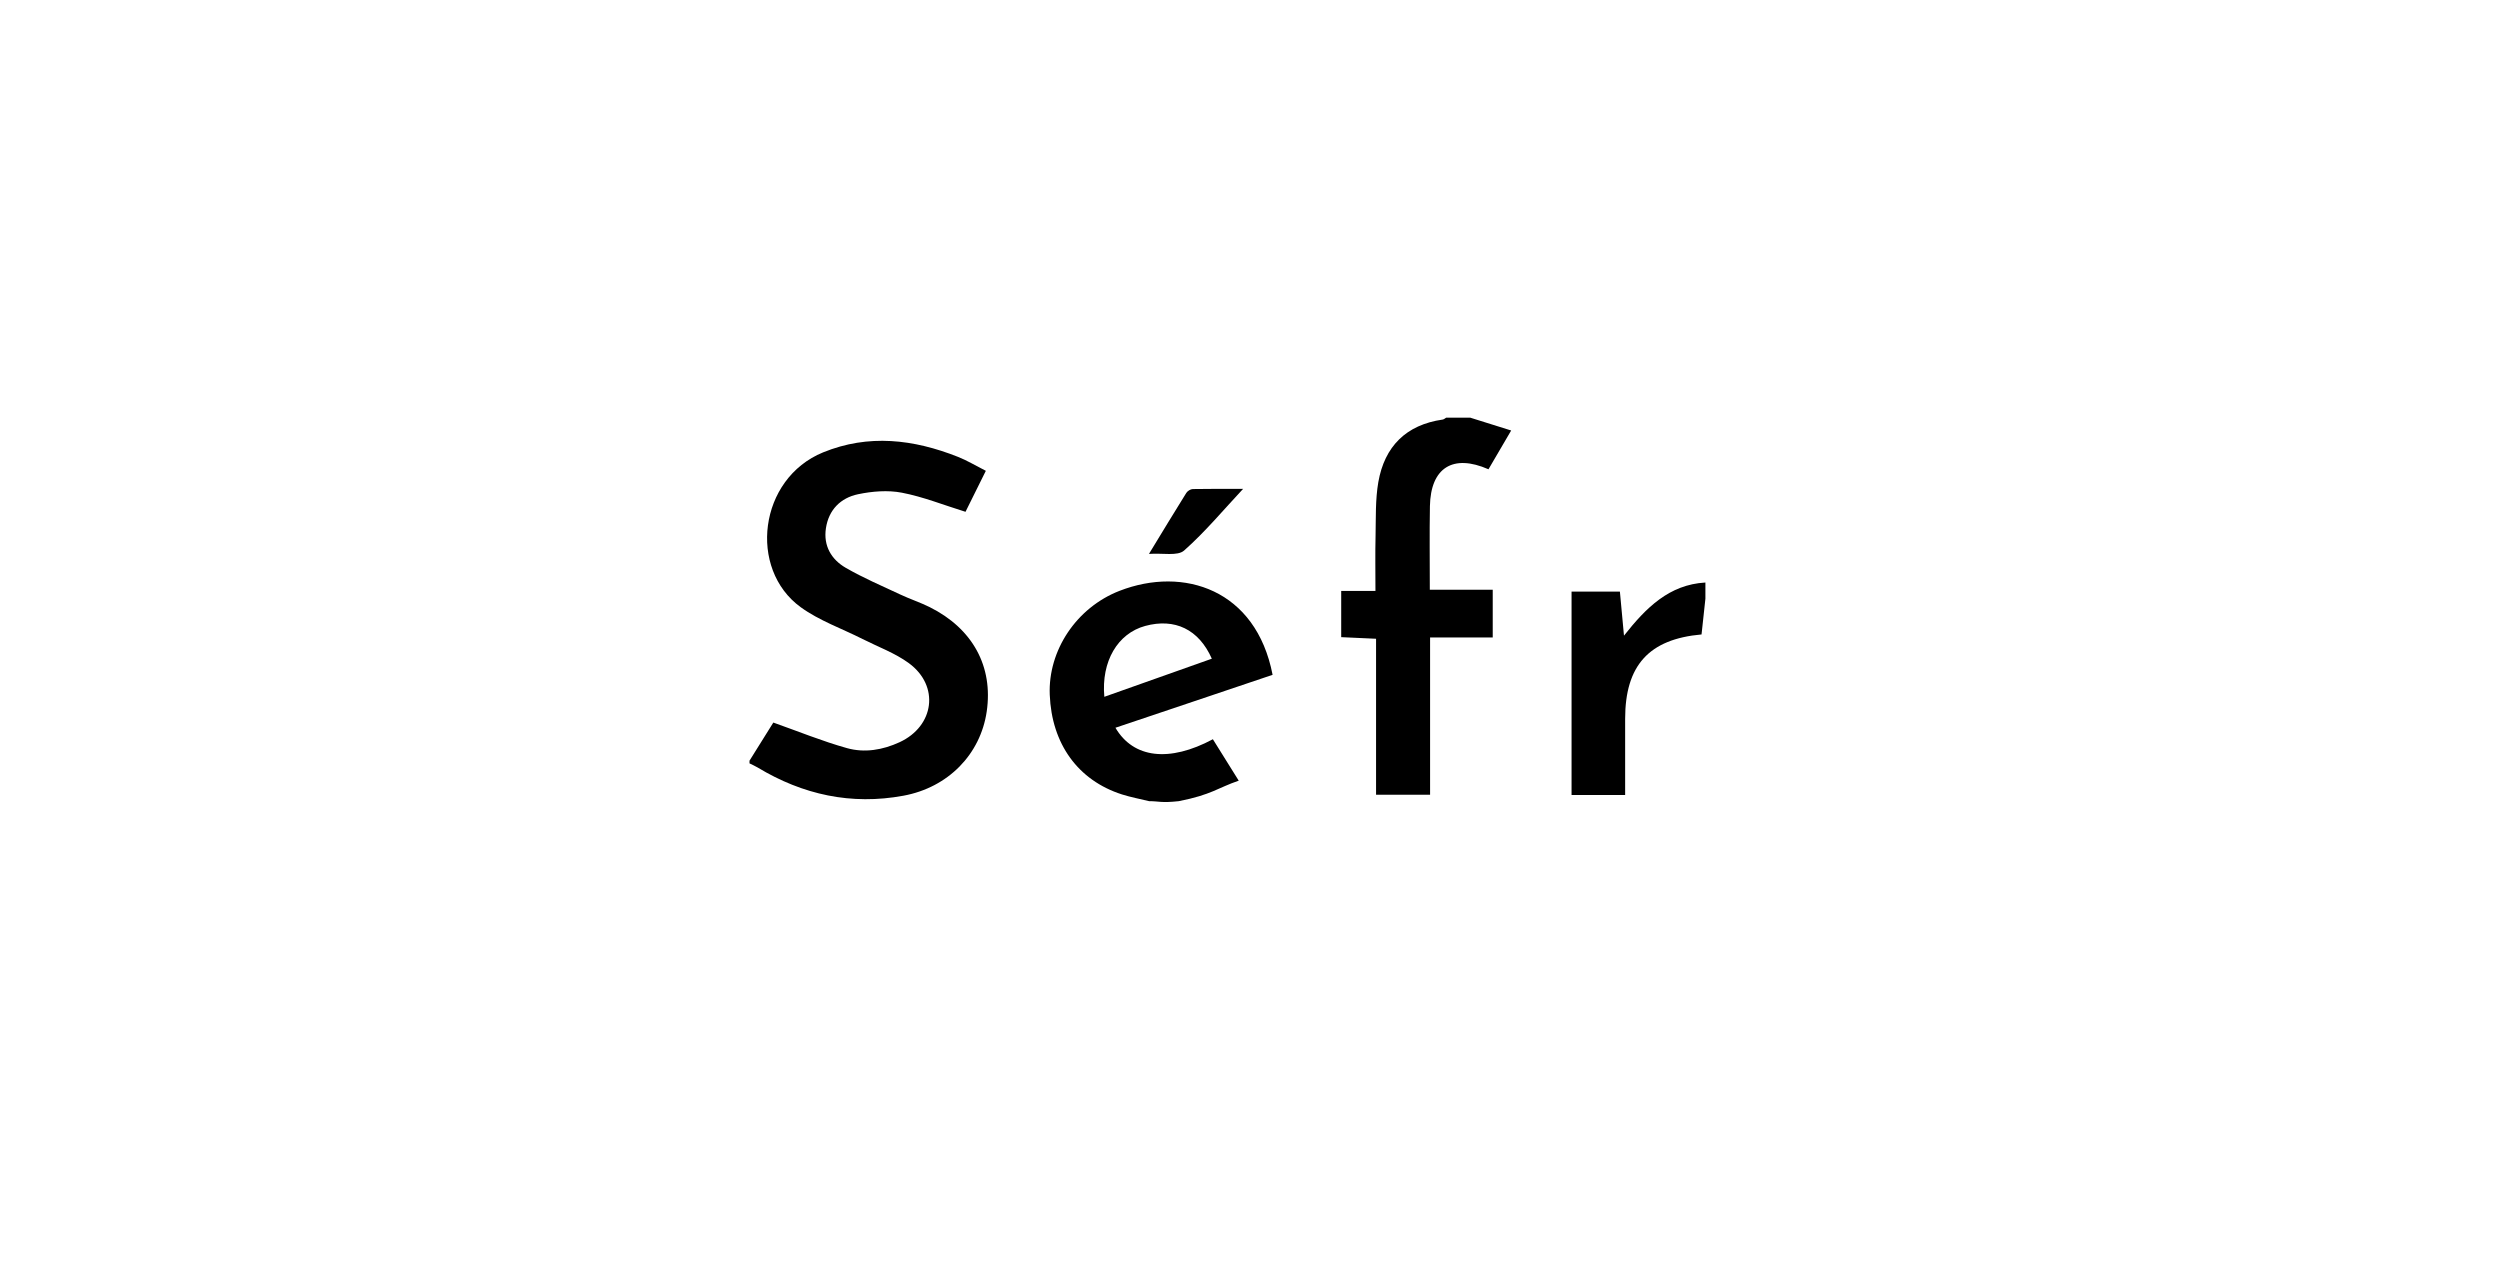 <?xml version="1.0" encoding="UTF-8"?>
<svg id="Lager_1" data-name="Lager 1" xmlns="http://www.w3.org/2000/svg" version="1.1" viewBox="0 0 452.56 228.61">
  <defs>
    <style>
      .cls-1 {
        fill: #000;
        stroke-width: 0px;
      }
    </style>
  </defs>
  <g id="nrHlLY">
    <g>
      <path class="cls-1" d="M135.68,137.7c1.53-2.45,3.07-4.9,4.31-6.9,4.55,1.61,8.87,3.38,13.34,4.63,3.17.89,6.45.34,9.51-1.07,6.31-2.91,7.29-10.2,1.69-14.31-2.51-1.84-5.56-2.94-8.38-4.37-3.75-1.9-7.84-3.32-11.2-5.76-9.55-6.93-7.62-23.26,4.05-28.03,8.24-3.36,16.38-2.37,24.41.81,1.65.65,3.18,1.58,5.05,2.53-1.31,2.65-2.55,5.15-3.68,7.42-3.97-1.23-7.67-2.72-11.52-3.46-2.54-.49-5.37-.26-7.94.28-3.14.66-5.31,2.81-5.81,6.16-.48,3.19.99,5.66,3.61,7.17,3.15,1.81,6.51,3.26,9.81,4.8,1.76.83,3.62,1.44,5.36,2.3,7.81,3.9,11.52,10.76,10.33,18.9-1.13,7.73-6.96,13.74-15.06,15.24-9.44,1.75-18.23-.17-26.4-5.1-.47-.28-.98-.5-1.48-.75,0-.16,0-.33,0-.49Z"/>
      <path class="cls-1" d="M266.19,75.62c2.36.74,4.72,1.48,7.37,2.31-1.53,2.62-2.83,4.83-4.11,7.02-6.44-2.83-10.47-.27-10.6,6.67-.09,4.96-.02,9.93-.02,15.14h11.39v8.64h-11.34v28.46h-9.78v-28.23c-2.19-.1-4.17-.19-6.31-.29v-8.37h6.2c0-3.52-.06-6.75.02-9.98.07-3.24-.05-6.54.5-9.72,1.13-6.45,5.02-10.37,11.65-11.32.22-.03.42-.22.63-.34,1.47,0,2.93,0,4.4,0Z"/>
      <path class="cls-1" d="M208.02,145.03c-1.64-.4-3.31-.71-4.92-1.22-7.97-2.56-12.72-9.15-13.07-18.05-.32-7.97,4.79-15.76,12.65-18.81,11.58-4.49,24.7-.25,27.69,15.21-4.7,1.59-9.44,3.19-14.18,4.78-4.75,1.6-9.49,3.19-14.27,4.8,3.25,5.54,9.76,6.3,17.64,2.08,1.43,2.29,2.87,4.6,4.68,7.5-3.79,1.29-4.88,2.54-10.85,3.71-3.2.35-3.58,0-5.38,0ZM199.91,126.14c6.61-2.34,13.02-4.62,19.46-6.9-2.36-5.33-6.72-7.38-12.06-5.93-4.97,1.35-7.98,6.39-7.4,12.82Z"/>
      <path class="cls-1" d="M308.72,108.37c-.23,2.16-.46,4.32-.7,6.48-9.52.85-13.83,5.61-13.83,15.28,0,4.54,0,9.09,0,13.78h-9.7v-36.82h8.75c.23,2.48.47,5.03.74,7.98,4-5.07,8.18-9.24,14.74-9.62v2.93Z"/>
      <path class="cls-1" d="M225.03,88.5c-3.51,3.75-6.83,7.75-10.68,11.16-1.18,1.04-3.82.43-6.36.61,2.46-4.04,4.58-7.55,6.76-11.04.22-.35.77-.69,1.17-.7,3.14-.06,6.28-.03,9.11-.03Z"/>
    </g>
  </g>
</svg>